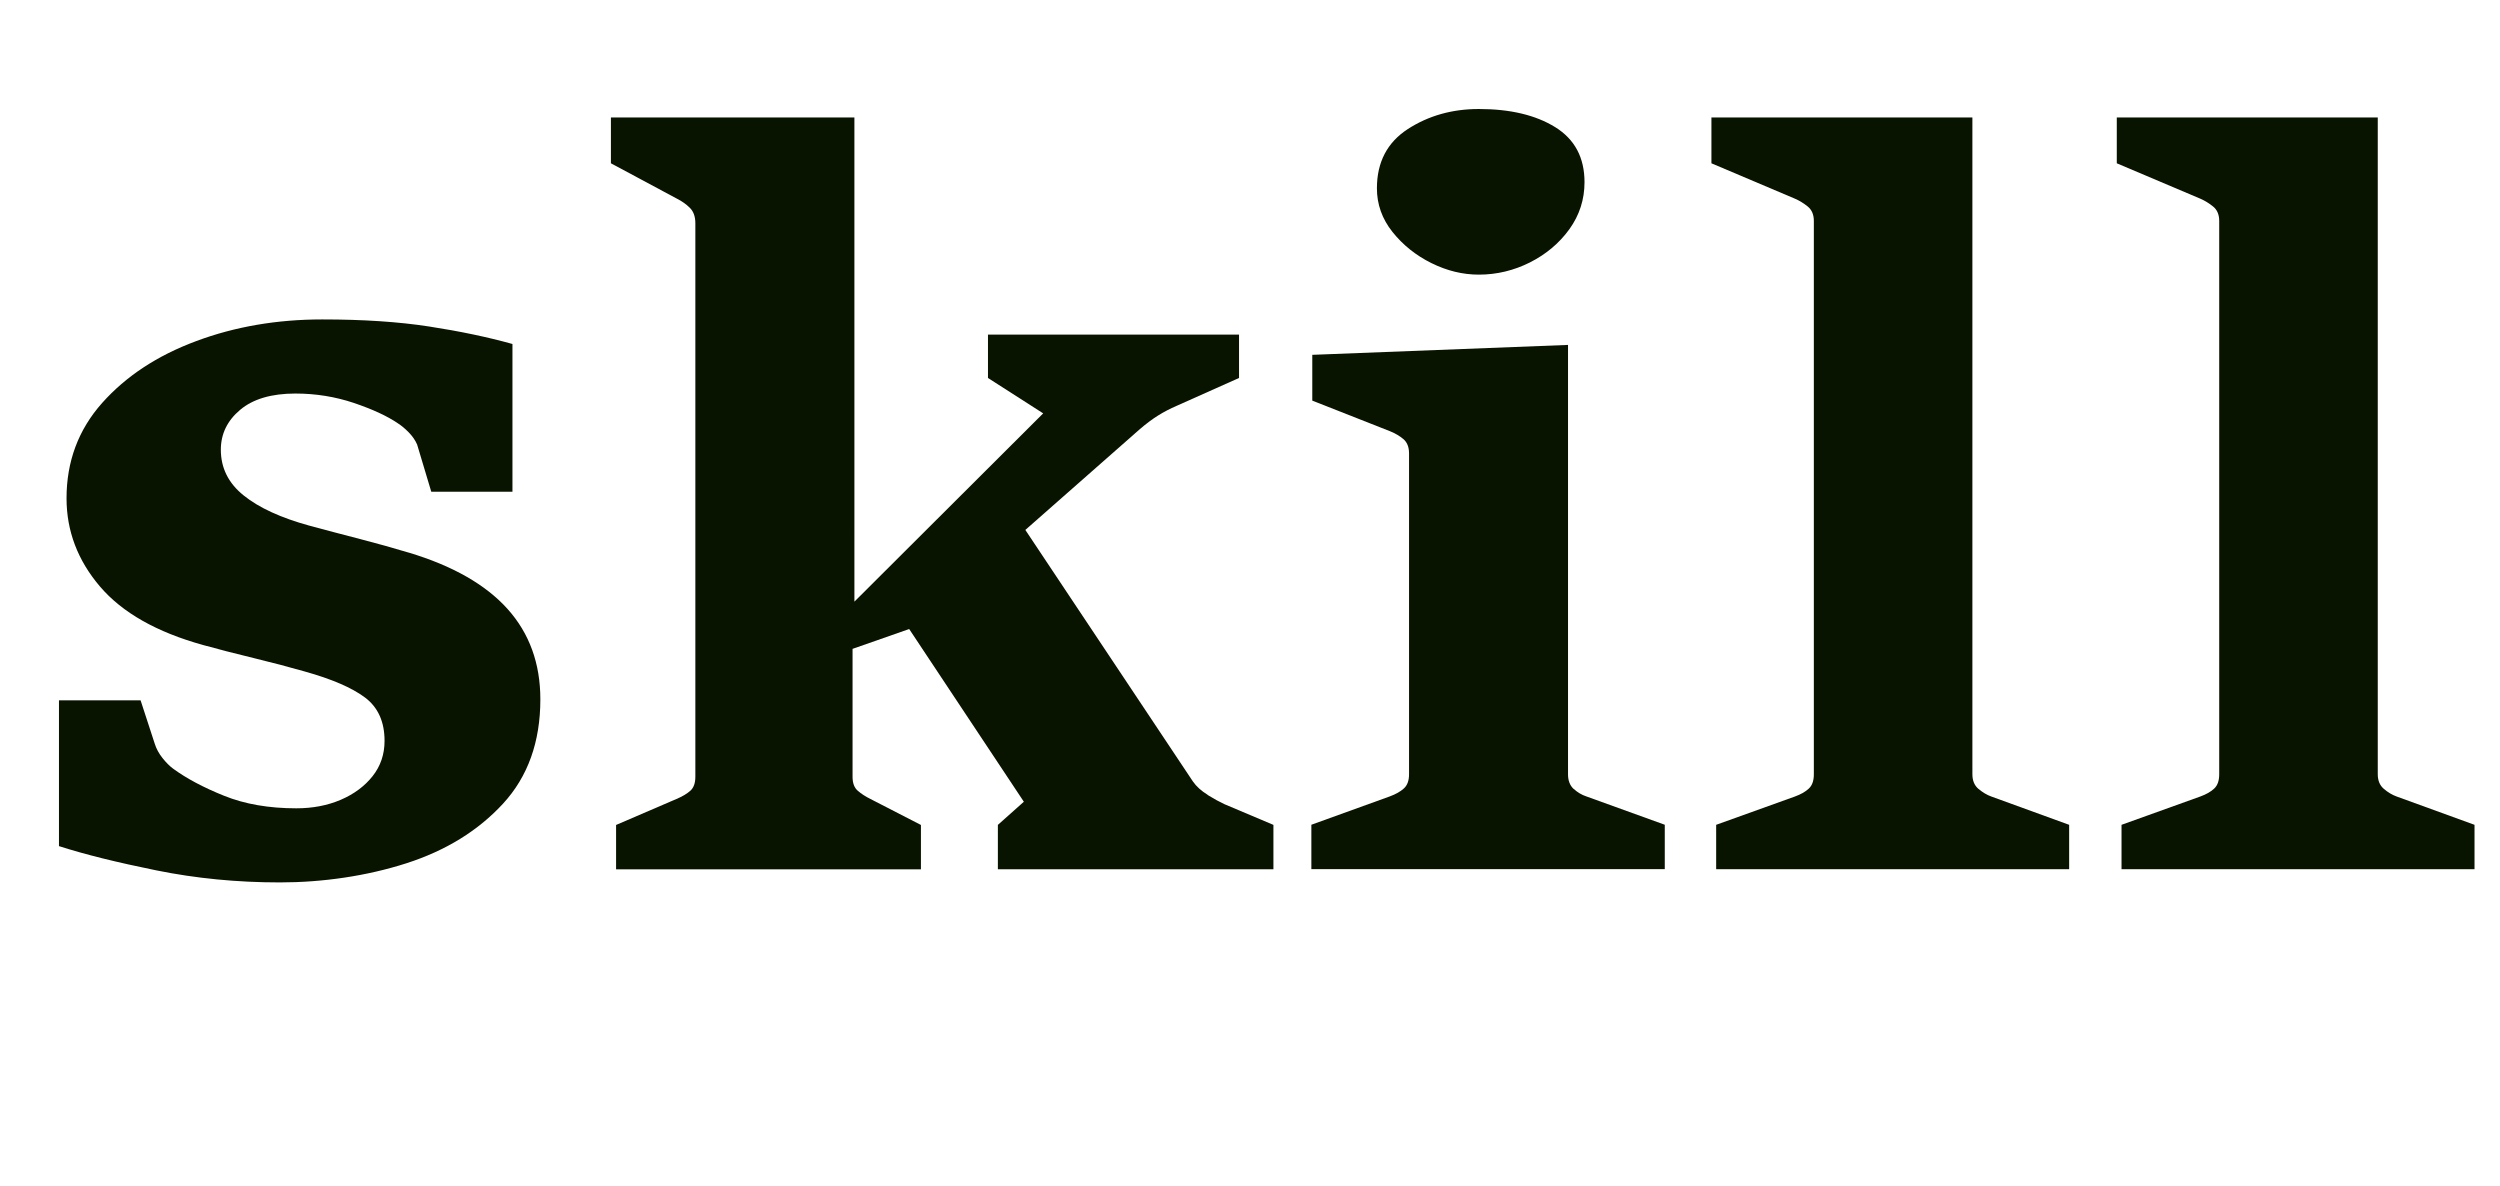 <?xml version="1.0" encoding="UTF-8"?>
<svg id="_レイヤー_2" data-name="レイヤー 2" xmlns="http://www.w3.org/2000/svg" viewBox="0 0 353.2 167.53">
  <defs>
    <style>
      .cls-1 {
        fill: #091400;
      }
    </style>
  </defs>
  <g id="skill">
    <g>
      <path class="cls-1" d="m57.73,78.07c-2.04-.62-4.31-1.25-6.8-1.9-2.49-.64-4.89-1.28-7.2-1.9-4.04-1.11-7.14-2.53-9.3-4.27-2.16-1.73-3.23-3.89-3.23-6.47,0-2.22.91-4.1,2.73-5.63,1.82-1.53,4.42-2.3,7.8-2.3,2.89,0,5.64.45,8.27,1.33,2.62.89,4.69,1.84,6.2,2.87.49.31,1,.73,1.53,1.27s.93,1.11,1.2,1.73l2,6.67h11.47v-20.87c-3.51-.98-7.43-1.8-11.77-2.47-4.33-.67-9.37-1-15.1-1-6.4,0-12.35,1.02-17.83,3.07-5.49,2.04-9.91,4.96-13.27,8.73-3.36,3.78-5.03,8.27-5.03,13.47,0,4.62,1.58,8.78,4.73,12.47,3.15,3.69,8.02,6.45,14.6,8.27,2.09.58,4.46,1.19,7.1,1.83s5.06,1.28,7.23,1.9c3.82,1.07,6.65,2.29,8.5,3.67,1.84,1.38,2.77,3.42,2.77,6.13,0,1.91-.57,3.58-1.7,5-1.13,1.42-2.63,2.53-4.5,3.33s-3.96,1.2-6.27,1.2c-3.87,0-7.27-.59-10.2-1.77s-5.33-2.46-7.2-3.83c-.49-.36-.99-.86-1.5-1.5-.51-.64-.88-1.32-1.1-2.03l-2-6.13h-11.53v20.6c3.6,1.16,8.19,2.3,13.77,3.43,5.58,1.13,11.39,1.7,17.43,1.7s12.27-.9,17.87-2.7c5.6-1.8,10.15-4.61,13.67-8.43,3.51-3.82,5.27-8.73,5.27-14.73,0-5.07-1.54-9.32-4.63-12.77-3.09-3.44-7.74-6.1-13.97-7.97Z"/>
      <path class="cls-1" d="m170.63,112.3c-.91-.56-1.61-1.19-2.1-1.9l-23.67-35.53,16.13-14.2c.93-.8,1.81-1.46,2.63-1.97s1.7-.97,2.63-1.37l8.8-3.93v-6.13h-35.47v6.13l7.8,5-26.67,26.6V16.6h-34.4v6.47l9.33,5c.71.36,1.32.79,1.83,1.3.51.51.77,1.23.77,2.17v78.2c0,.89-.23,1.54-.7,1.97-.47.42-1.12.81-1.97,1.17l-8.53,3.67v6.27h43.07v-6.27l-7.13-3.67c-.71-.35-1.31-.74-1.8-1.17-.49-.42-.73-1.08-.73-1.97v-18.07l8-2.8,16.2,24.4-3.67,3.27v6.27h38.93v-6.27l-6.93-2.93c-.67-.31-1.46-.74-2.37-1.3Z"/>
      <path class="cls-1" d="m222.33,111.47c-.53-.49-.8-1.18-.8-2.07v-60.67l-36.13,1.4v6.47l11,4.33c.76.31,1.39.69,1.9,1.13.51.45.77,1.11.77,2v45.33c0,.89-.24,1.56-.73,2-.49.45-1.16.82-2,1.13l-11.07,4v6.27h49.93v-6.27l-11.07-4c-.67-.22-1.27-.58-1.8-1.07Z"/>
      <path class="cls-1" d="m202.23,37.17c2.2,1.09,4.43,1.63,6.7,1.63,2.53,0,4.94-.58,7.23-1.73,2.29-1.16,4.14-2.72,5.57-4.7,1.42-1.98,2.13-4.19,2.13-6.63,0-3.47-1.38-6.06-4.13-7.77-2.76-1.71-6.36-2.57-10.8-2.57-3.78,0-7.12.95-10.03,2.83-2.91,1.89-4.37,4.68-4.37,8.37,0,2.27.73,4.32,2.2,6.17,1.47,1.84,3.3,3.31,5.5,4.4Z"/>
      <path class="cls-1" d="m279.53,111.47c-.58-.49-.87-1.18-.87-2.07V16.6h-36.87v6.47l11.8,5c.62.27,1.22.63,1.8,1.1.58.47.87,1.15.87,2.03v78.2c0,.89-.23,1.56-.7,2-.47.45-1.12.82-1.97,1.13l-11.13,4v6.27h49.87v-6.27l-11-4c-.62-.22-1.22-.58-1.8-1.07Z"/>
      <path class="cls-1" d="m338.6,112.53c-.62-.22-1.22-.58-1.8-1.07-.58-.49-.87-1.18-.87-2.07V16.6h-36.87v6.47l11.8,5c.62.27,1.22.63,1.8,1.1.58.47.87,1.15.87,2.03v78.2c0,.89-.23,1.56-.7,2-.47.45-1.12.82-1.97,1.13l-11.13,4v6.27h49.87v-6.27l-11-4Z"/>
    </g>
  </g>
</svg>